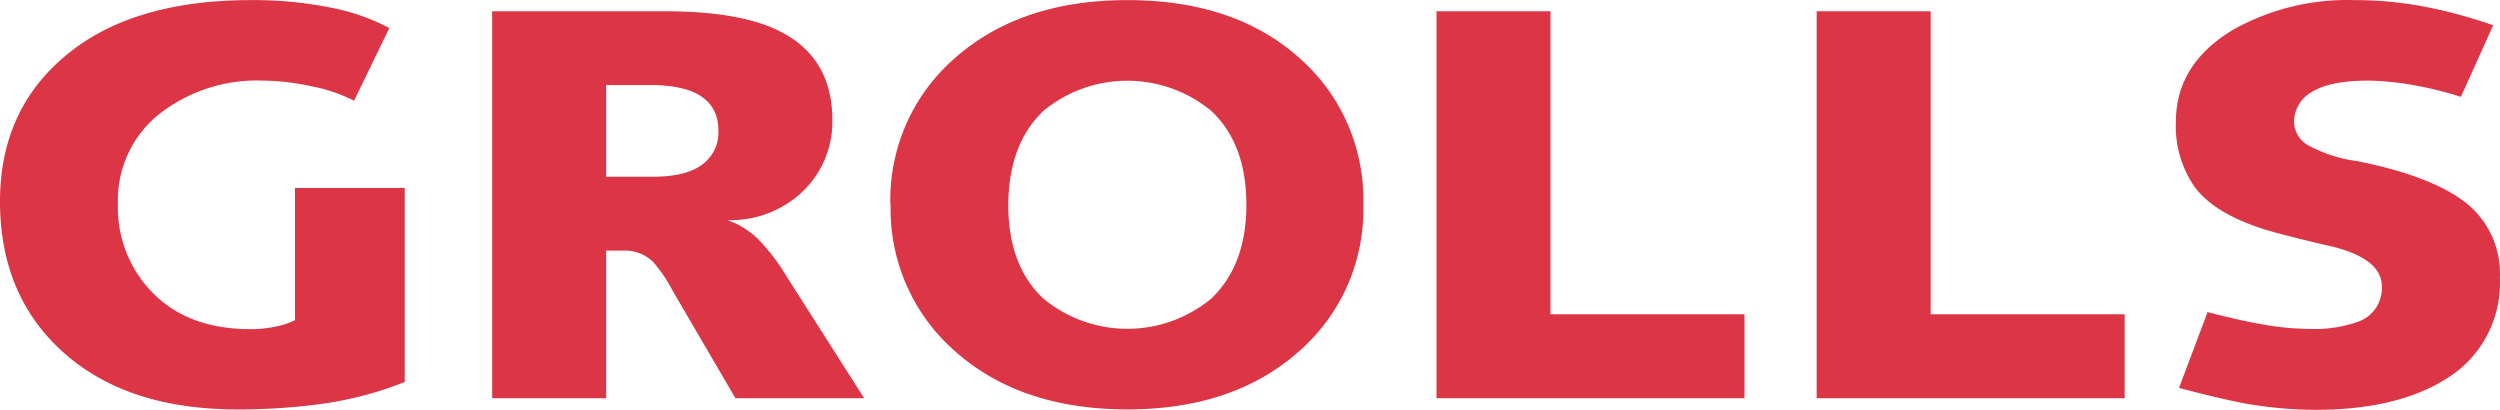 <svg xmlns="http://www.w3.org/2000/svg" fill="none" viewBox="0 0 122 20">
  <path fill="#DC3545" fill-rule="evenodd" d="M19.752 9.174v9.467c-1.233.49-2.518.836-3.83 1.035-1.445.209-2.903.31-4.363.302-3.563 0-6.38-.923-8.452-2.769C1.036 15.363 0 12.902 0 9.827c0-2.98 1.082-5.362 3.245-7.148C5.408.893 8.415.002 12.269.005c1.3-.01 2.598.113 3.873.368.996.188 1.959.523 2.857.995l-1.721 3.548a7.76 7.76 0 0 0-2.104-.71 11.456 11.456 0 0 0-2.346-.272 7.718 7.718 0 0 0-5.082 1.653 5.366 5.366 0 0 0-1.51 1.948 5.395 5.395 0 0 0-.482 2.422 5.909 5.909 0 0 0 1.742 4.375c1.148 1.153 2.726 1.73 4.734 1.73.425.002.85-.043 1.265-.134.312-.062.614-.164.9-.303V9.174h5.357Zm9.829 3.055v7.204h-5.564V.55h8.408c2.537 0 4.453.346 5.75 1.039 1.632.865 2.447 2.293 2.444 4.283a4.699 4.699 0 0 1-1.437 3.462 5.09 5.09 0 0 1-3.697 1.406 3.94 3.94 0 0 1 1.64 1.065c.49.528.924 1.108 1.29 1.73l3.757 5.898H35.89l-3.06-5.236a7.17 7.17 0 0 0-.964-1.423 1.978 1.978 0 0 0-1.45-.545h-.835Zm0-8.079v4.474h2.29c1.147 0 1.982-.226 2.504-.68a1.93 1.93 0 0 0 .684-1.557c0-1.488-1.104-2.234-3.313-2.237H29.58Zm19.623 5.842c0 1.987.574 3.516 1.721 4.586a6.433 6.433 0 0 0 4.089 1.468c1.49 0 2.934-.519 4.088-1.468 1.131-1.069 1.721-2.596 1.721-4.586 0-1.99-.572-3.514-1.721-4.587a6.433 6.433 0 0 0-8.176 0c-1.134 1.073-1.708 2.602-1.722 4.587Zm-5.754 0a9.174 9.174 0 0 1 .737-3.851 9.129 9.129 0 0 1 2.276-3.185C48.617.989 51.468.005 55.013.005c3.546 0 6.38.973 8.504 2.92a9.16 9.16 0 0 1 2.279 3.2c.52 1.22.77 2.54.733 3.867a9.173 9.173 0 0 1-.736 3.853 9.13 9.13 0 0 1-2.276 3.187c-2.143 1.964-4.978 2.946-8.504 2.946-3.525 0-6.358-.973-8.498-2.92a9.161 9.161 0 0 1-2.3-3.195 9.208 9.208 0 0 1-.752-3.871m26.638 9.441V.55h5.564v14.785h9.467v4.098H70.101Zm18.552 0V.55h5.564v14.785h9.467v4.098H88.653Zm17.69-.52 1.386-3.681s1.653.432 2.535.57c.795.156 1.603.239 2.414.247a6.316 6.316 0 0 0 2.41-.354 1.73 1.73 0 0 0 1.144-1.73c0-.867-.774-1.503-2.323-1.91a82.66 82.66 0 0 1-2.686-.657c-2.008-.525-3.379-1.28-4.114-2.263a5.174 5.174 0 0 1-.925-3.193c0-1.891.943-3.393 2.815-4.505a11.407 11.407 0 0 1 5.874-1.432c1.124-.001 2.246.1 3.352.303a23.77 23.77 0 0 1 3.442.926l-1.575 3.492a17.078 17.078 0 0 0-2.345-.576c-.71-.13-1.43-.202-2.152-.216-1.252 0-2.177.182-2.762.545a1.68 1.68 0 0 0-.882 1.501 1.334 1.334 0 0 0 .662 1.095 6.748 6.748 0 0 0 2.427.788c2.617.528 4.461 1.273 5.534 2.237a4.4 4.4 0 0 1 1.421 3.461 5.499 5.499 0 0 1-.657 2.86 5.455 5.455 0 0 1-2.033 2.108c-1.589.978-3.691 1.468-6.304 1.471a20.048 20.048 0 0 1-3.297-.286c-1.14-.19-3.352-.778-3.352-.778l-.009-.022Z" clip-rule="evenodd"/>
</svg>
